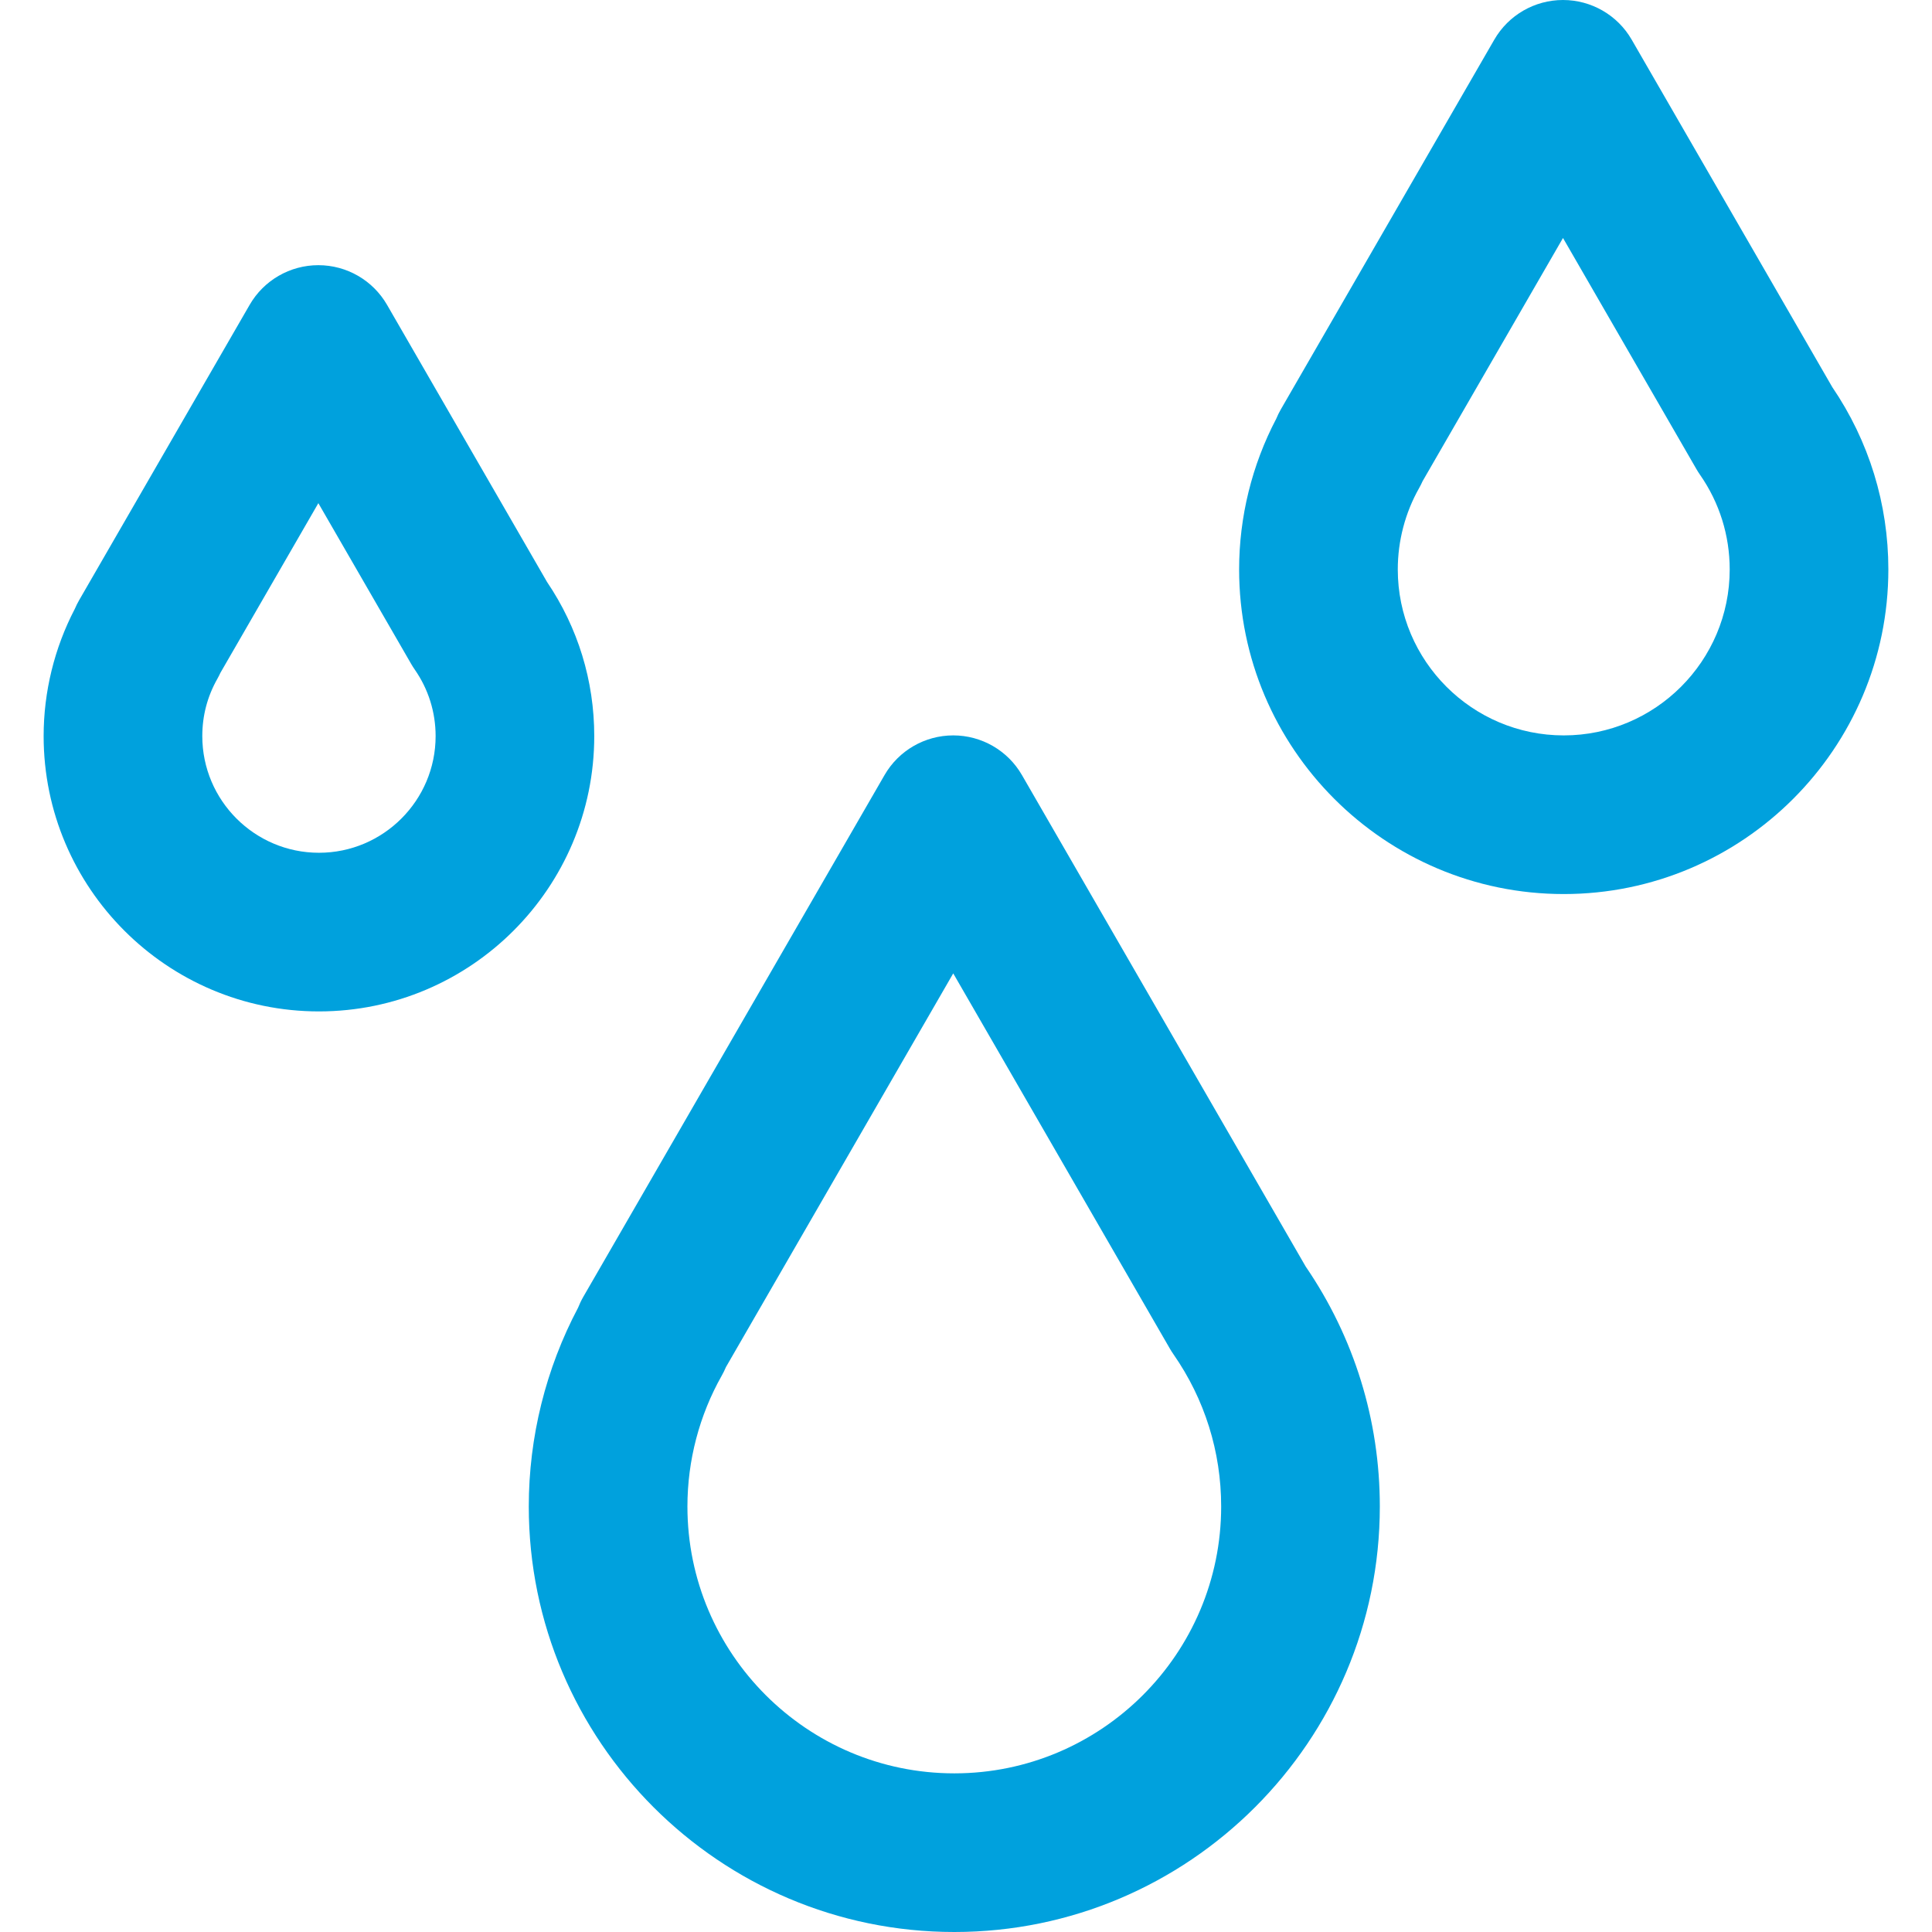 <!DOCTYPE svg PUBLIC "-//W3C//DTD SVG 1.1//EN" "http://www.w3.org/Graphics/SVG/1.1/DTD/svg11.dtd">
<!-- Uploaded to: SVG Repo, www.svgrepo.com, Transformed by: SVG Repo Mixer Tools -->
<svg fill="#00a1dd" height="800px" width="800px" version="1.1" id="Layer_1" xmlns="http://www.w3.org/2000/svg" xmlns:xlink="http://www.w3.org/1999/xlink" viewBox="0 0 512 512" xml:space="preserve">
<g id="SVGRepo_bgCarrier" stroke-width="0"/>
<g id="SVGRepo_tracerCarrier" stroke-linecap="round" stroke-linejoin="round"/>
<g id="SVGRepo_iconCarrier"> <g> <g> <g> <path d="M144.97,154.226l-42.398-73.439c-3.755-6.504-10.695-10.511-18.207-10.511c-7.511,0-14.451,4.007-18.205,10.511 l-45.188,78.27c-0.434,0.753-0.818,1.525-1.151,2.312c-5.408,10.371-8.256,21.971-8.256,33.704 c0,40.232,32.73,72.962,72.961,72.962c40.229,0,72.958-32.732,72.958-72.962C157.485,180.427,153.161,166.326,144.97,154.226z M84.527,225.992c-17.048,0-30.917-13.87-30.917-30.918c0-5.389,1.338-10.49,3.979-15.158c0.299-0.53,0.573-1.068,0.823-1.615 l25.954-44.955l24.602,42.609c0.296,0.512,0.614,1.012,0.952,1.498c3.613,5.191,5.523,11.285,5.523,17.621 C115.442,212.122,101.573,225.992,84.527,225.992z"/> <path d="M485.573,102.591l-53.16-92.08C428.66,4.007,421.719,0,414.208,0c-7.509,0-14.451,4.007-18.205,10.511l-56.558,97.962 c-0.468,0.81-0.876,1.643-1.225,2.493c-6.444,12.28-9.84,26.028-9.84,39.939c0,47.436,38.593,86.027,86.028,86.027 c47.435,0,86.024-38.593,86.026-86.027C500.434,133.571,495.298,116.888,485.573,102.591z M414.41,194.89 c-24.253,0-43.984-19.73-43.984-43.983c0-7.56,1.958-15.021,5.665-21.577c0.338-0.597,0.643-1.207,0.917-1.825l37.202-64.436 l35.368,61.264c0.296,0.513,0.615,1.013,0.954,1.501c5.141,7.384,7.858,16.054,7.858,25.073 C458.39,175.16,438.661,194.89,414.41,194.89z"/> <path d="M270.823,205.398c-3.753-6.504-10.695-10.511-18.205-10.511c-7.511,0-14.451,4.007-18.205,10.511L154.588,343.66 c-0.538,0.932-0.999,1.896-1.383,2.88c-8.563,16.177-13.074,34.324-13.074,52.687c0,62.182,50.588,112.773,112.77,112.773 c62.179,0,112.767-50.591,112.766-112.773c0-22.824-6.79-44.79-19.65-63.584L270.823,205.398z M252.901,469.957 c-38.998,0-70.726-31.73-70.726-70.729c0-12.161,3.152-24.163,9.115-34.709c0.412-0.73,0.778-1.477,1.096-2.238l60.23-104.323 l57.41,99.441c0.296,0.513,0.615,1.013,0.954,1.501c8.271,11.878,12.643,25.824,12.643,40.329 C323.624,438.227,291.897,469.957,252.901,469.957z"/> </g> </g> </g> </g>
</svg>